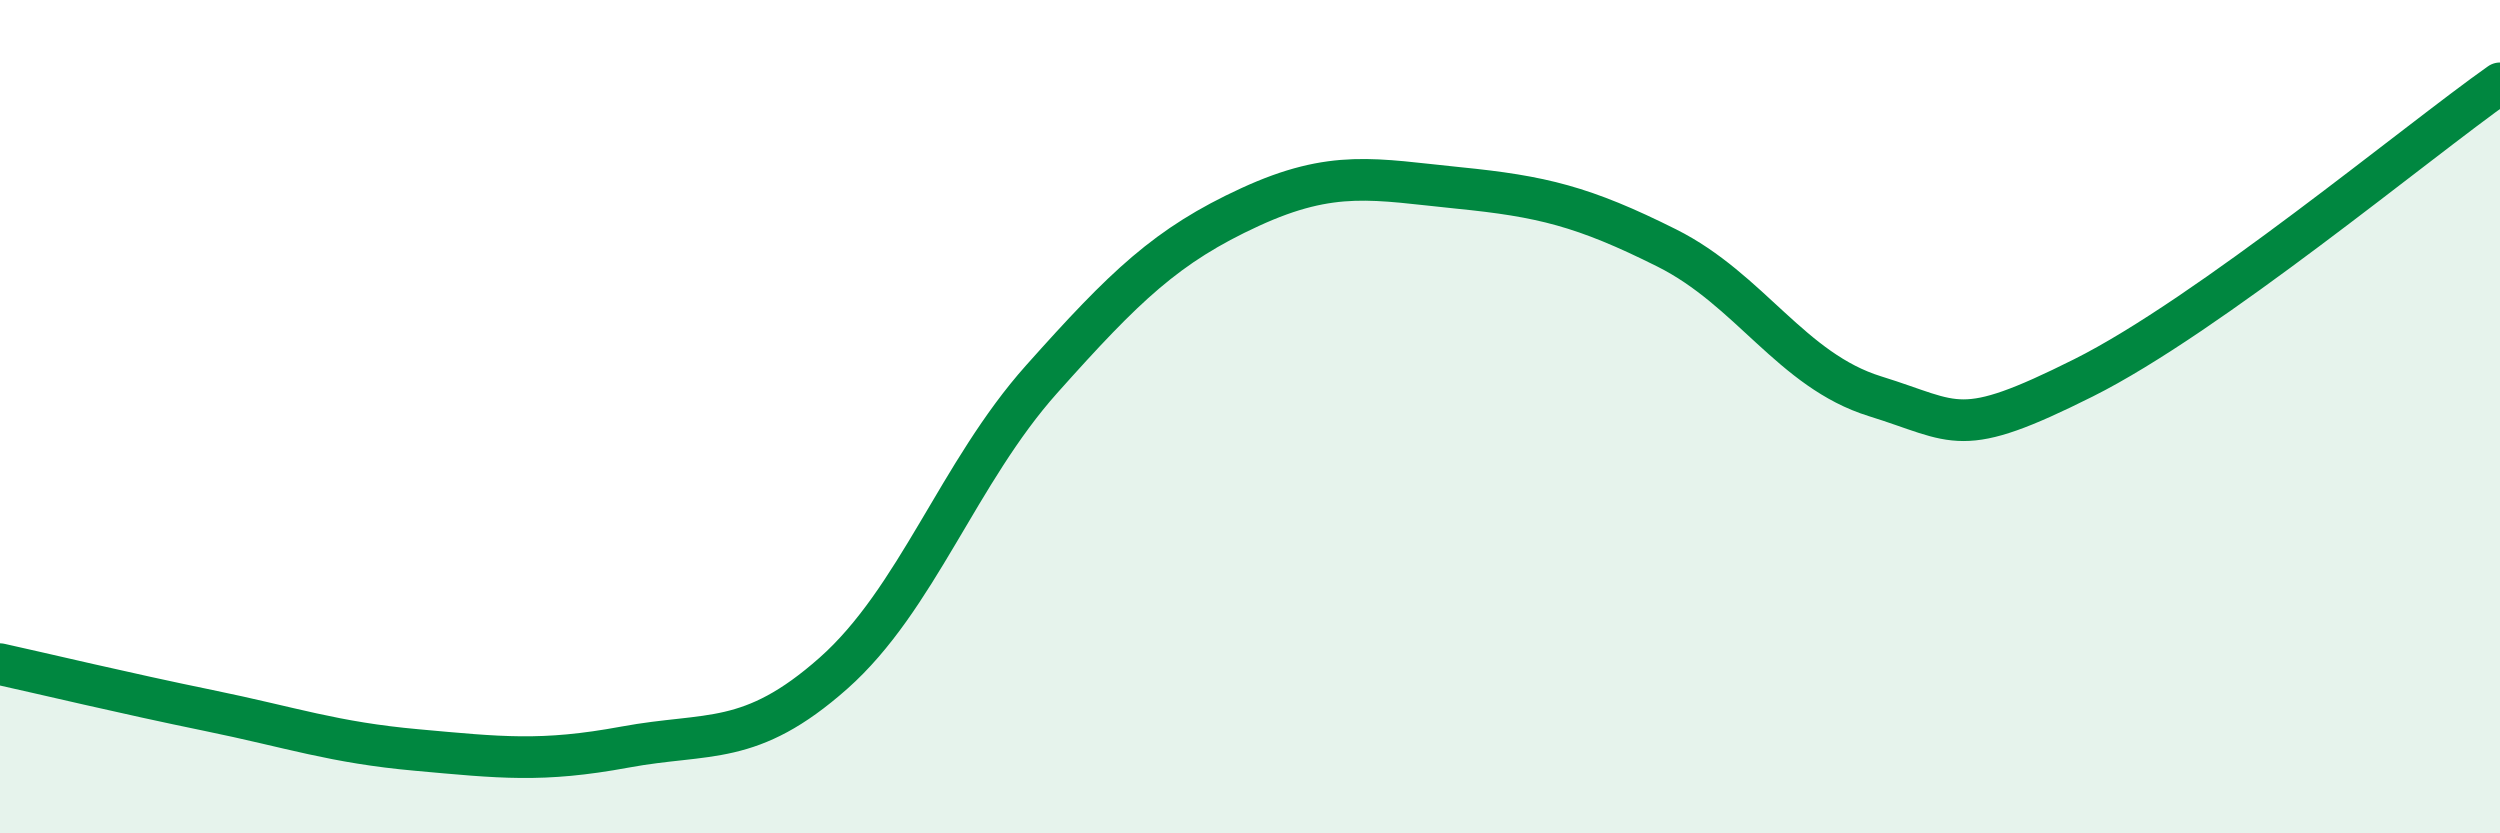 
    <svg width="60" height="20" viewBox="0 0 60 20" xmlns="http://www.w3.org/2000/svg">
      <path
        d="M 0,15.94 C 1,16.16 3,16.64 5,17.05 C 7,17.46 8,17.82 10,18 C 12,18.18 13,18.3 15,17.93 C 17,17.56 18,17.93 20,16.16 C 22,14.39 23,11.34 25,9.1 C 27,6.86 28,5.89 30,4.97 C 32,4.05 33,4.31 35,4.51 C 37,4.71 38,4.95 40,5.95 C 42,6.95 43,8.89 45,9.51 C 47,10.13 47,10.57 50,9.07 C 53,7.57 58,3.41 60,2L60 20L0 20Z"
        fill="#008740"
        opacity="0.1"
        stroke-linecap="round"
        stroke-linejoin="round"
      />
      <path
        d="M 0,15.94 C 1,16.16 3,16.64 5,17.05 C 7,17.46 8,17.82 10,18 C 12,18.18 13,18.3 15,17.93 C 17,17.56 18,17.93 20,16.16 C 22,14.39 23,11.34 25,9.1 C 27,6.86 28,5.89 30,4.97 C 32,4.05 33,4.31 35,4.51 C 37,4.71 38,4.95 40,5.95 C 42,6.95 43,8.89 45,9.51 C 47,10.13 47,10.57 50,9.07 C 53,7.57 58,3.41 60,2"
        stroke="#008740"
        stroke-width="1"
        fill="none"
        stroke-linecap="round"
        stroke-linejoin="round"
      />
    </svg>
  